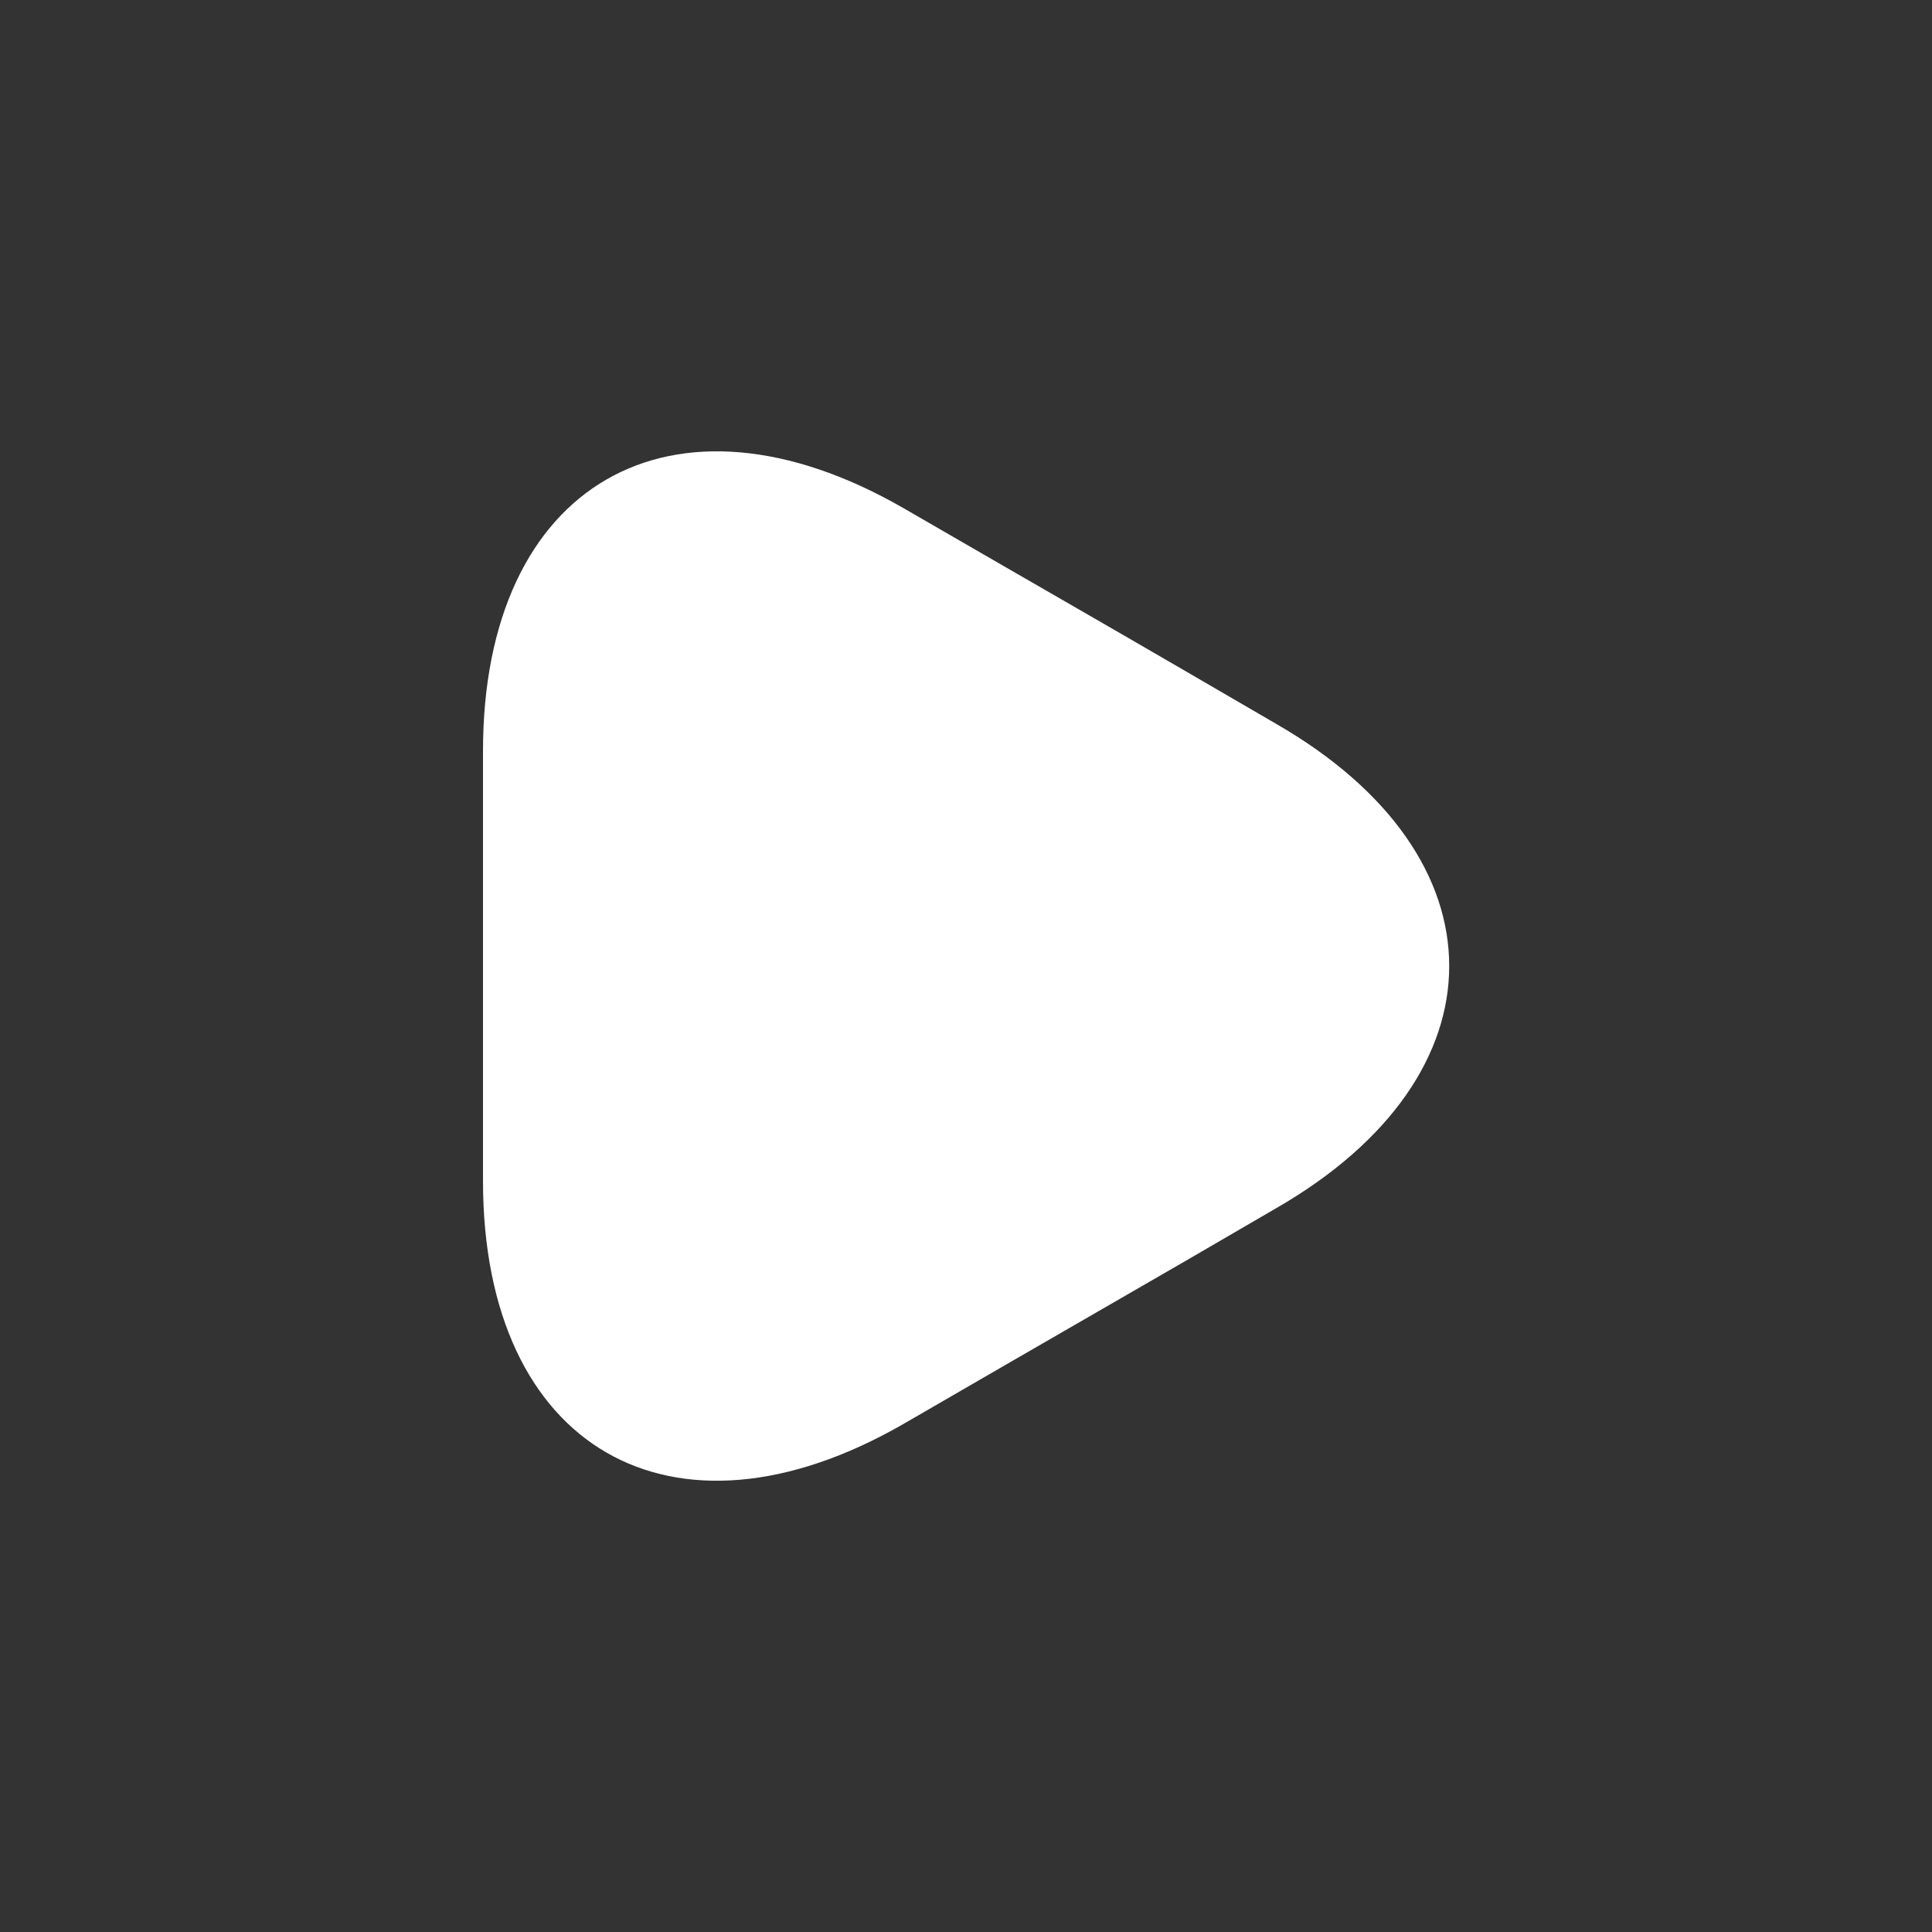 <svg width="28" height="28" viewBox="0 0 28 28" fill="none" xmlns="http://www.w3.org/2000/svg">
<rect x="0" y="0" width="28" height="28" fill="#333333" stroke="none"/>
<g id="vuesax/bold/arrow-right">
<g id="arrow-right">
<path id="Vector" d="M7 17.115V10.885C7 7.012 9.742 5.437 13.09 7.362L14.583 8.225C14.945 8.435 16.008 9.044 17.208 9.742L18.492 10.489C21.84 12.414 21.84 15.587 18.492 17.512L17.208 18.259C17.208 18.259 14.945 19.565 14.583 19.775L13.09 20.639C9.742 22.564 7 20.989 7 17.115Z" fill="white"/>
</g>
</g>
</svg>
